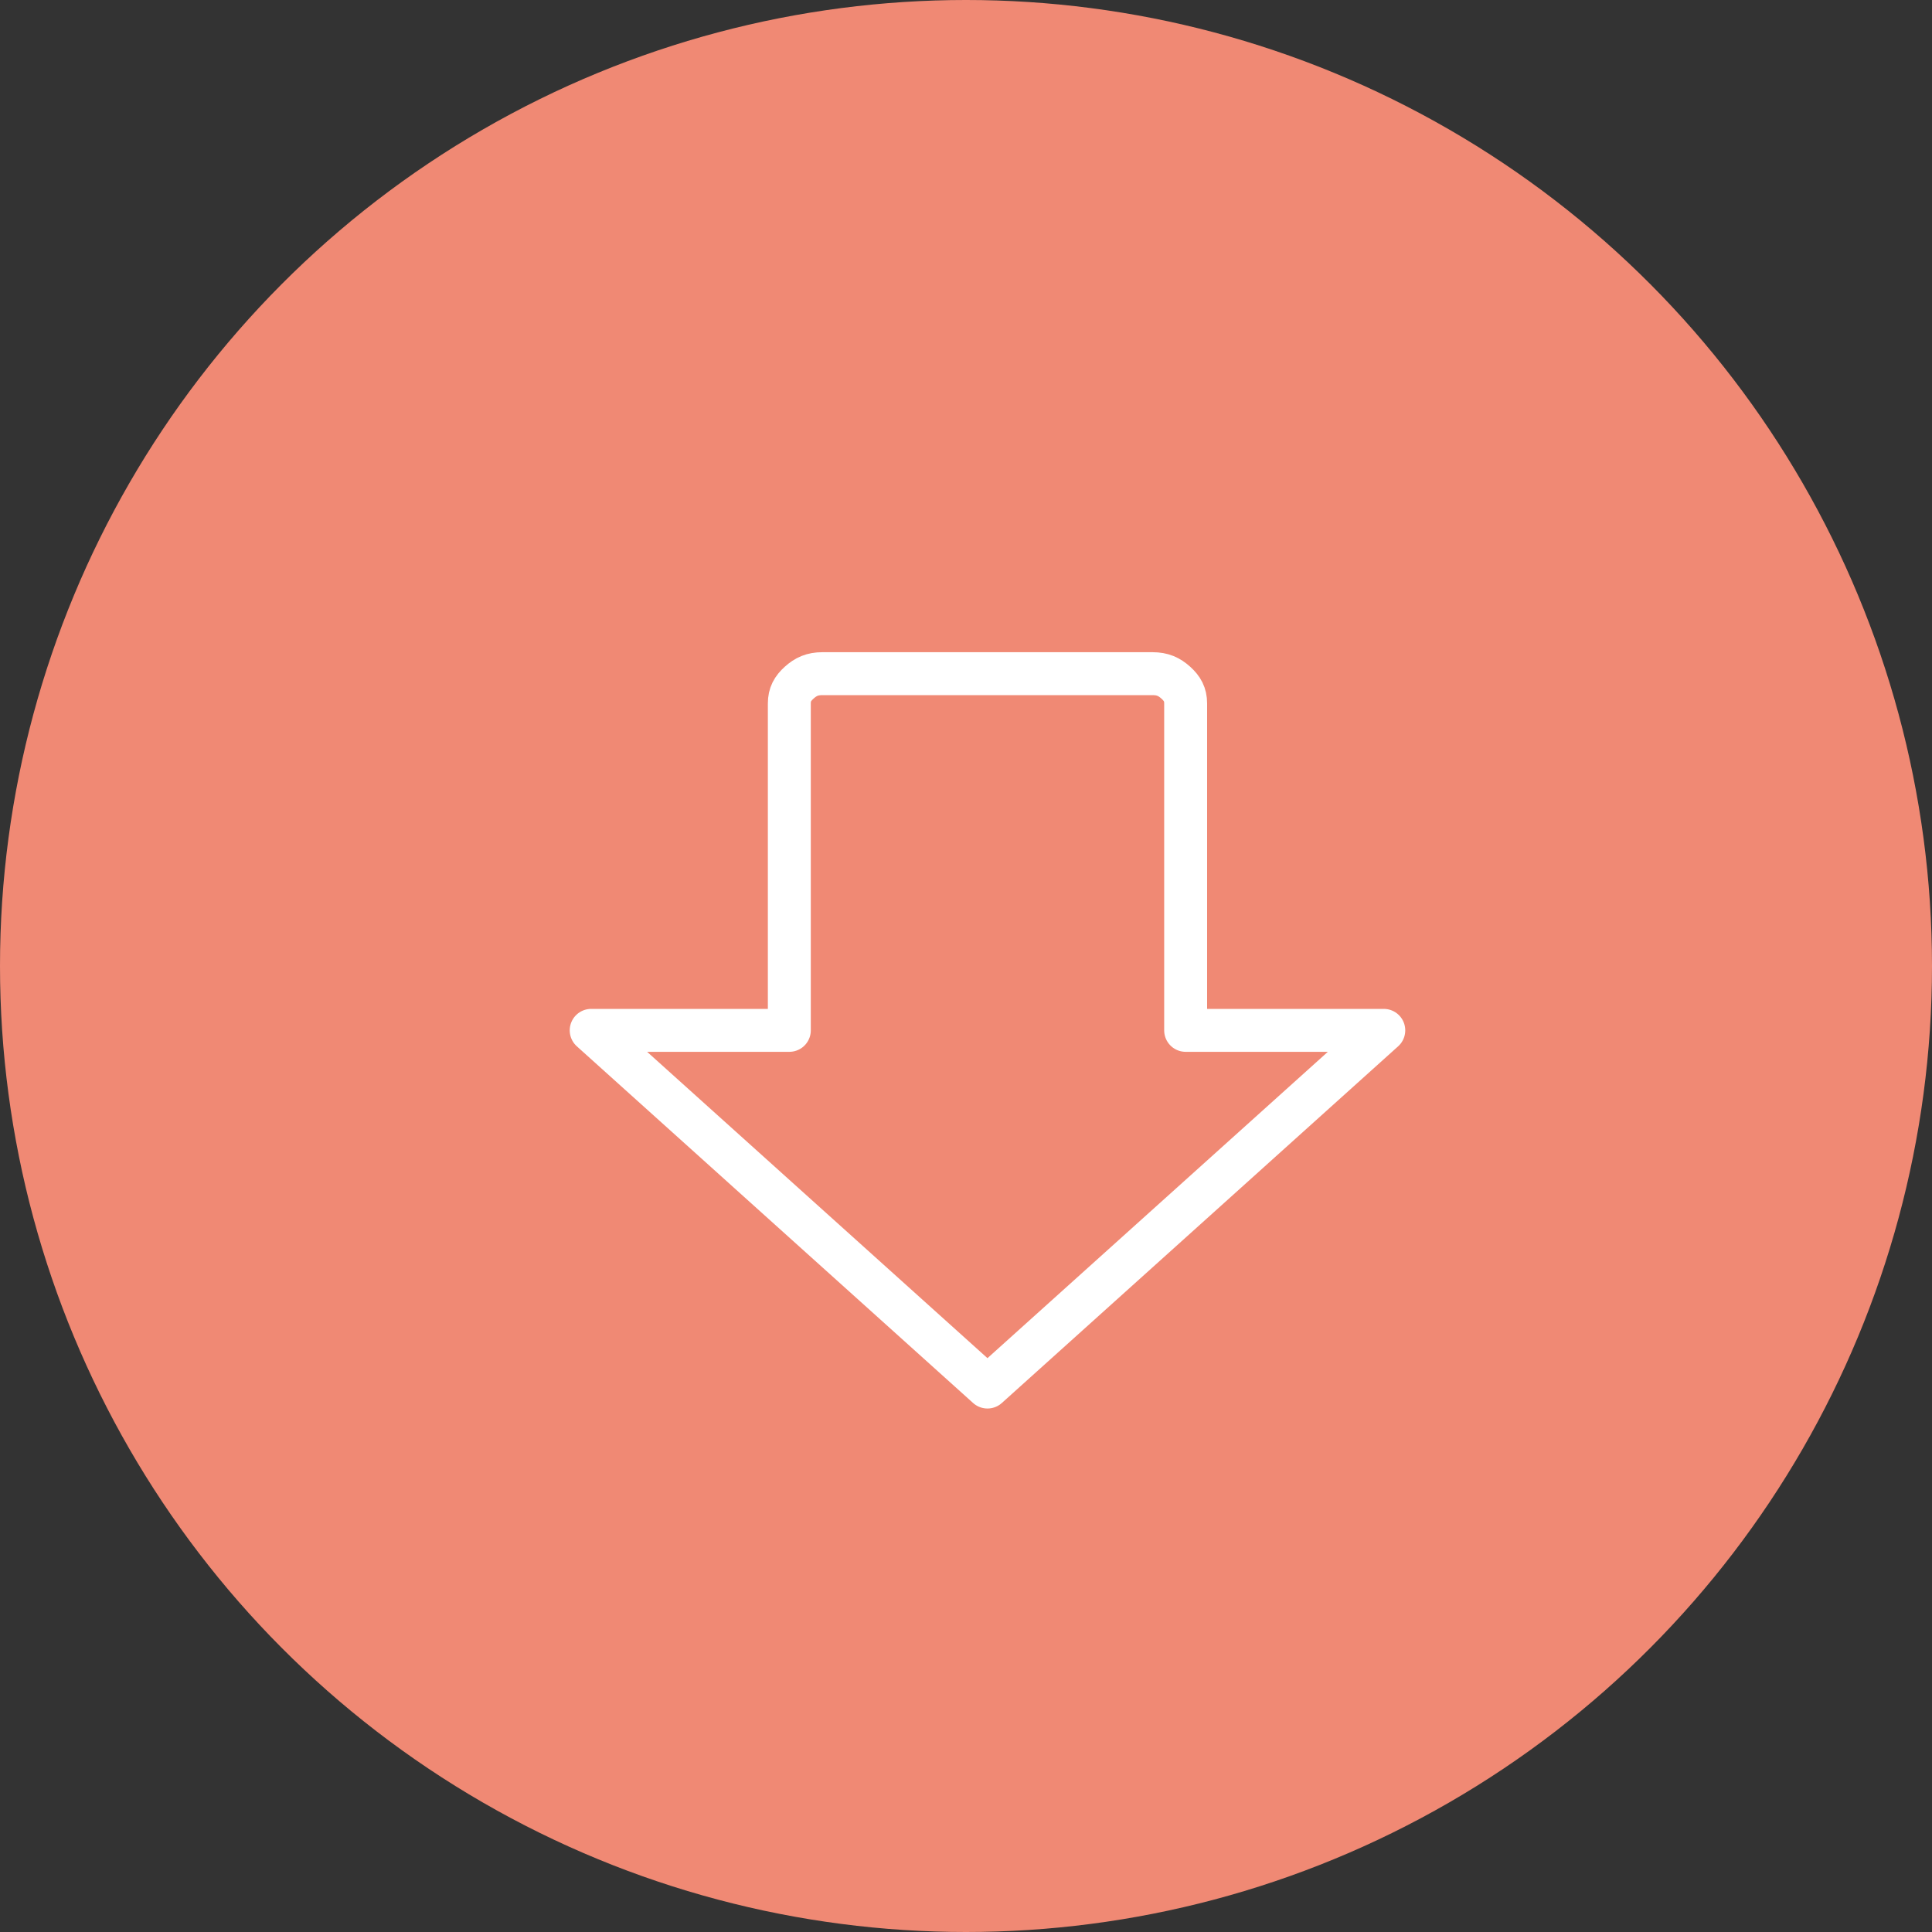 <svg width="45" height="45" viewBox="0 0 45 45" fill="none" xmlns="http://www.w3.org/2000/svg">
<rect x="0" y="0" width="45" height="45" fill="#333333" stroke="none"/>
<circle cx="22.5" cy="22.5" r="22.5" fill="#F08974"/>
<path d="M13.77 23.999L23 32.307L32.231 23.999H27.616V16.384C27.616 16.176 27.539 16.038 27.385 15.899C27.231 15.761 27.077 15.691 26.846 15.691H19.154C18.923 15.691 18.77 15.761 18.616 15.899C18.462 16.038 18.385 16.176 18.385 16.384V23.999H13.77Z" stroke="white" stroke-linecap="round" stroke-linejoin="round"/>
</svg>
